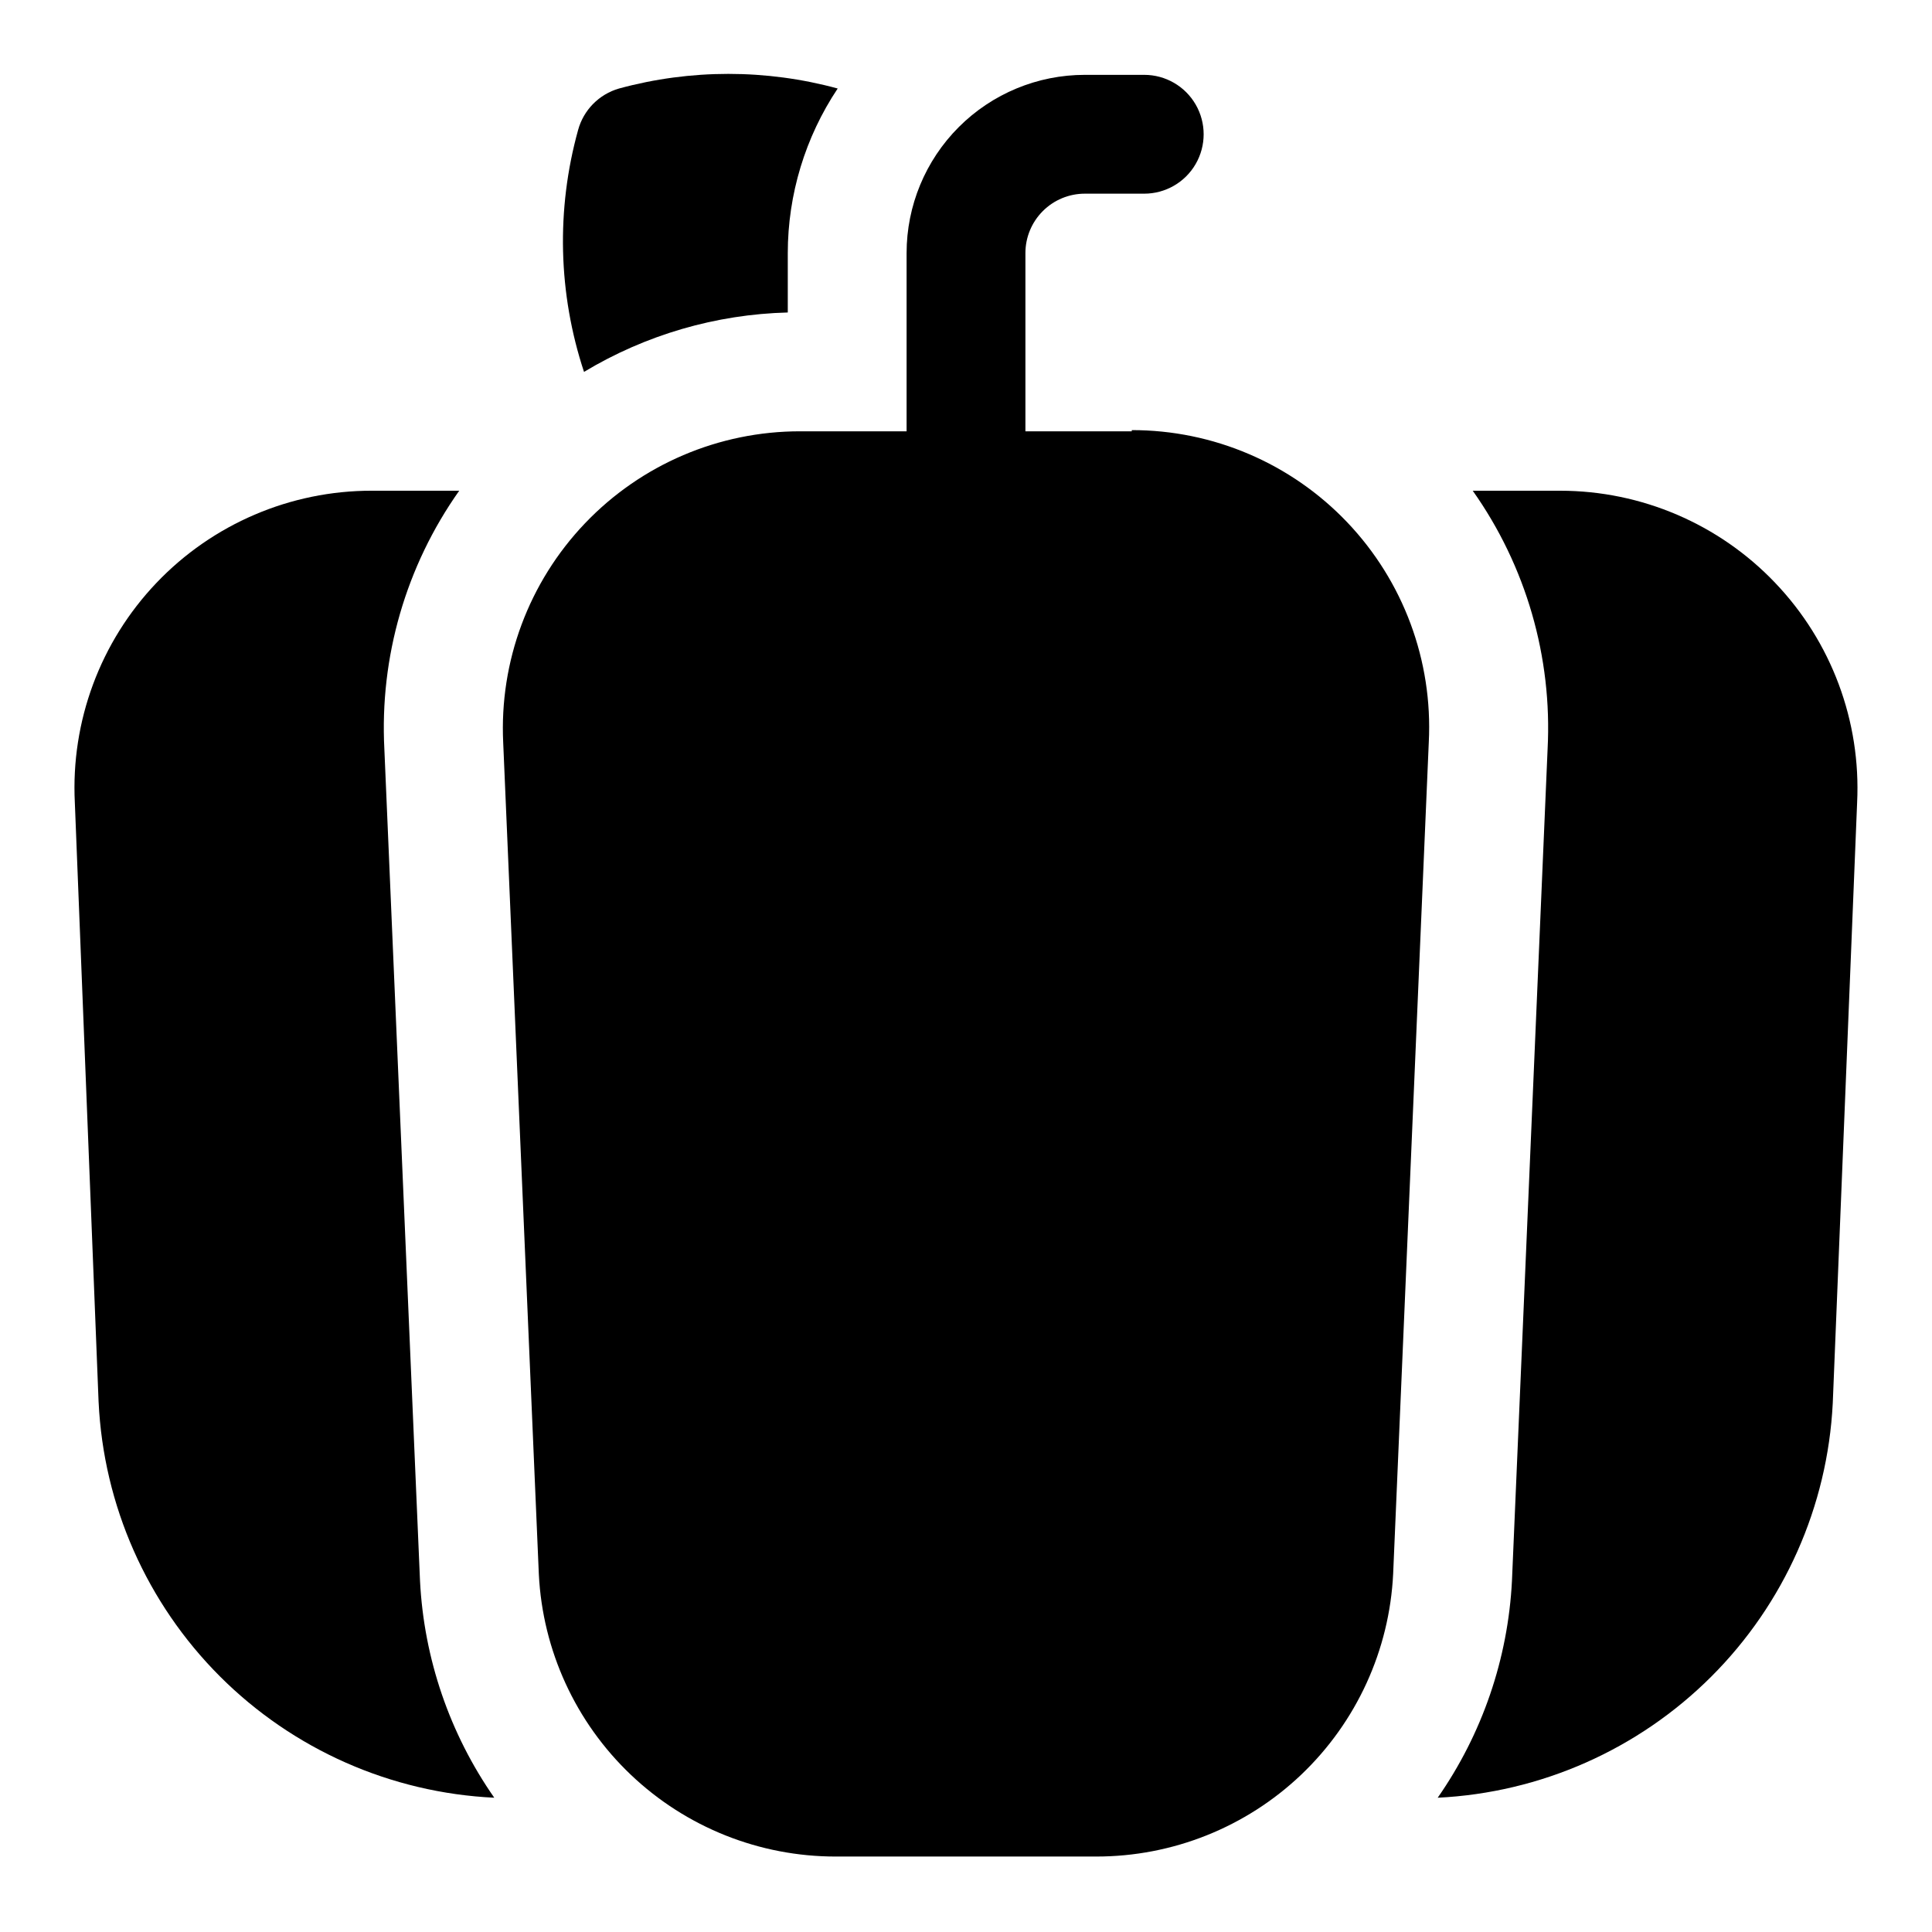 <?xml version="1.0" encoding="UTF-8"?>
<!-- Uploaded to: ICON Repo, www.iconrepo.com, Generator: ICON Repo Mixer Tools -->
<svg fill="#000000" width="800px" height="800px" version="1.1" viewBox="144 144 512 512" xmlns="http://www.w3.org/2000/svg">
 <g>
  <path d="m614.43 298.45c-14.859-15.586-35.457-24.406-56.996-24.402h-23.141c14.117 19.953 21.105 44.078 19.836 68.484l-9.445 220.42c-1.047 20.621-7.867 40.531-19.68 57.465 27.309-1.332 53.148-12.77 72.496-32.09 19.352-19.32 30.828-45.141 32.199-72.449l6.457-159.17c1.055-21.578-6.801-42.641-21.727-58.254z"/>
  <path d="m245.86 342.53c-1.27-24.406 5.719-48.531 19.84-68.484h-23.145c-21.578-0.027-42.223 8.805-57.102 24.43-14.883 15.625-22.699 36.676-21.621 58.227l6.297 158.86 0.004-0.004c1.301 27.391 12.766 53.312 32.152 72.703 19.391 19.387 45.312 30.852 72.703 32.152-11.816-16.934-18.633-36.844-19.68-57.465z"/>
  <path d="m443.93 258.3h-28.184v-47.23c0-4.176 1.66-8.18 4.613-11.133 2.949-2.953 6.957-4.613 11.133-4.613h15.742c5.625 0 10.824-3 13.637-7.871s2.812-10.871 0-15.742c-2.812-4.871-8.012-7.875-13.637-7.875h-15.742c-12.527 0-24.543 4.977-33.398 13.836-8.859 8.859-13.836 20.871-13.836 33.398v47.23h-28.18c-21.551-0.023-42.168 8.785-57.047 24.379-14.875 15.59-22.711 36.598-21.676 58.121l9.445 220.42c1.012 20.188 9.75 39.215 24.406 53.137 14.652 13.922 34.102 21.672 54.316 21.645h68.957c20.242 0.023 39.711-7.746 54.371-21.703s23.379-33.02 24.352-53.238l9.445-220.42v0.004c1.078-21.551-6.734-42.602-21.617-58.227-14.883-15.625-35.523-24.457-57.102-24.43z"/>
  <path d="m352.77 226.81v-15.742c0.012-15.523 4.613-30.695 13.227-43.613-18.969-5.164-38.973-5.164-57.938 0-5.301 1.52-9.422 5.699-10.863 11.023-5.836 21.043-5.289 43.348 1.574 64.078 16.336-9.832 34.941-15.258 54-15.746z"/>
 </g>
</svg>
